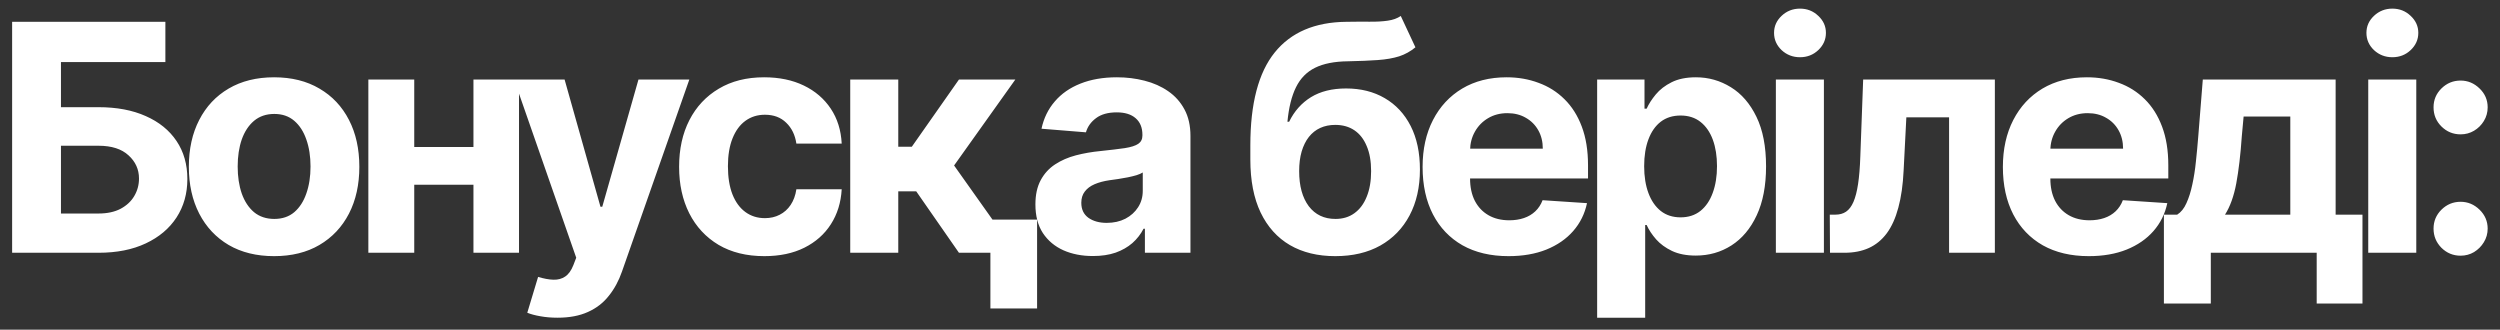 <?xml version="1.0" encoding="UTF-8"?> <svg xmlns="http://www.w3.org/2000/svg" width="182" height="24" viewBox="0 0 182 24" fill="none"><rect x="0" y="0" width="182" height="24" fill="#333333" stroke="none"/><path d="M0.883 18.401V1.588H12.04V4.519H4.438V7.803H7.172C8.501 7.803 9.648 8.019 10.611 8.451C11.58 8.878 12.327 9.483 12.852 10.266C13.378 11.048 13.64 11.97 13.64 13.032C13.64 14.088 13.378 15.021 12.852 15.831C12.327 16.636 11.58 17.265 10.611 17.72C9.648 18.174 8.501 18.401 7.172 18.401H0.883ZM4.438 15.544H7.172C7.806 15.544 8.343 15.429 8.781 15.199C9.218 14.964 9.55 14.655 9.774 14.272C10.004 13.883 10.119 13.459 10.119 12.999C10.119 12.332 9.864 11.768 9.355 11.308C8.852 10.843 8.124 10.61 7.172 10.61H4.438V15.544ZM19.954 18.647C18.679 18.647 17.576 18.376 16.646 17.834C15.721 17.287 15.007 16.526 14.504 15.552C14 14.573 13.748 13.437 13.748 12.146C13.748 10.843 14 9.705 14.504 8.73C15.007 7.751 15.721 6.99 16.646 6.448C17.576 5.901 18.679 5.627 19.954 5.627C21.23 5.627 22.329 5.901 23.254 6.448C24.185 6.99 24.902 7.751 25.405 8.73C25.909 9.705 26.16 10.843 26.16 12.146C26.16 13.437 25.909 14.573 25.405 15.552C24.902 16.526 24.185 17.287 23.254 17.834C22.329 18.376 21.23 18.647 19.954 18.647ZM19.971 15.938C20.551 15.938 21.035 15.774 21.424 15.446C21.812 15.112 22.105 14.658 22.302 14.083C22.505 13.508 22.606 12.854 22.606 12.121C22.606 11.387 22.505 10.733 22.302 10.159C22.105 9.584 21.812 9.13 21.424 8.796C21.035 8.462 20.551 8.295 19.971 8.295C19.385 8.295 18.893 8.462 18.493 8.796C18.099 9.13 17.801 9.584 17.598 10.159C17.401 10.733 17.303 11.387 17.303 12.121C17.303 12.854 17.401 13.508 17.598 14.083C17.801 14.658 18.099 15.112 18.493 15.446C18.893 15.774 19.385 15.938 19.971 15.938ZM35.592 10.701V13.451H29.008V10.701H35.592ZM30.157 5.792V18.401H26.816V5.792H30.157ZM37.784 5.792V18.401H34.467V5.792H37.784ZM40.586 23.129C40.143 23.129 39.727 23.094 39.338 23.023C38.955 22.957 38.638 22.872 38.386 22.768L39.174 20.158C39.585 20.284 39.954 20.352 40.282 20.363C40.616 20.374 40.904 20.297 41.144 20.133C41.391 19.969 41.59 19.69 41.744 19.296L41.949 18.762L37.426 5.792H41.103L43.714 15.052H43.845L46.48 5.792H50.183L45.282 19.764C45.047 20.442 44.726 21.033 44.321 21.537C43.922 22.046 43.416 22.437 42.803 22.711C42.19 22.99 41.451 23.129 40.586 23.129ZM55.645 18.647C54.353 18.647 53.242 18.373 52.312 17.826C51.387 17.273 50.676 16.507 50.178 15.528C49.685 14.548 49.439 13.421 49.439 12.146C49.439 10.854 49.688 9.721 50.186 8.747C50.689 7.767 51.404 7.004 52.328 6.457C53.253 5.904 54.353 5.627 55.629 5.627C56.728 5.627 57.692 5.827 58.518 6.227C59.344 6.626 59.998 7.187 60.48 7.91C60.962 8.632 61.227 9.48 61.276 10.454H57.976C57.883 9.825 57.637 9.319 57.237 8.936C56.843 8.547 56.326 8.353 55.686 8.353C55.144 8.353 54.671 8.501 54.266 8.796C53.866 9.086 53.554 9.51 53.33 10.069C53.106 10.627 52.993 11.303 52.993 12.096C52.993 12.901 53.103 13.585 53.322 14.149C53.546 14.712 53.861 15.142 54.266 15.437C54.671 15.733 55.144 15.881 55.686 15.881C56.086 15.881 56.444 15.799 56.761 15.634C57.084 15.47 57.35 15.232 57.558 14.92C57.771 14.603 57.911 14.222 57.976 13.779H61.276C61.222 14.742 60.959 15.591 60.488 16.324C60.023 17.052 59.38 17.621 58.559 18.032C57.738 18.442 56.767 18.647 55.645 18.647ZM61.897 18.401V5.792H65.394V10.684H66.379L69.811 5.792H73.915L69.458 12.047L73.965 18.401H69.811L66.7 13.927H65.394V18.401H61.897ZM75.5 15.987V22.456H72.101V15.987H75.5ZM79.564 18.639C78.76 18.639 78.043 18.499 77.414 18.22C76.784 17.936 76.286 17.517 75.92 16.964C75.558 16.406 75.378 15.711 75.378 14.879C75.378 14.179 75.507 13.59 75.764 13.114C76.021 12.638 76.371 12.255 76.814 11.965C77.258 11.675 77.761 11.456 78.325 11.308C78.894 11.16 79.491 11.056 80.115 10.996C80.848 10.92 81.439 10.848 81.888 10.783C82.337 10.712 82.662 10.608 82.865 10.471C83.067 10.334 83.168 10.132 83.168 9.863V9.814C83.168 9.294 83.004 8.892 82.676 8.607C82.353 8.323 81.893 8.18 81.297 8.18C80.667 8.18 80.166 8.32 79.794 8.599C79.422 8.873 79.176 9.218 79.056 9.633L75.821 9.371C75.985 8.605 76.308 7.942 76.79 7.384C77.271 6.82 77.893 6.388 78.653 6.087C79.419 5.781 80.306 5.627 81.313 5.627C82.014 5.627 82.684 5.709 83.324 5.874C83.97 6.038 84.542 6.292 85.04 6.637C85.543 6.982 85.94 7.425 86.23 7.967C86.52 8.503 86.665 9.146 86.665 9.896V18.401H83.349V16.652H83.25C83.048 17.046 82.777 17.394 82.438 17.695C82.098 17.99 81.691 18.223 81.215 18.393C80.738 18.557 80.188 18.639 79.564 18.639ZM80.566 16.225C81.081 16.225 81.535 16.124 81.929 15.922C82.323 15.714 82.632 15.435 82.856 15.084C83.081 14.734 83.193 14.337 83.193 13.894V12.556C83.084 12.627 82.933 12.693 82.742 12.753C82.555 12.808 82.345 12.86 82.109 12.909C81.874 12.953 81.639 12.994 81.403 13.032C81.168 13.065 80.955 13.095 80.763 13.122C80.353 13.183 79.994 13.278 79.688 13.41C79.381 13.541 79.143 13.719 78.974 13.943C78.804 14.162 78.719 14.436 78.719 14.764C78.719 15.24 78.891 15.604 79.236 15.856C79.586 16.102 80.03 16.225 80.566 16.225ZM101.976 1.162L103.043 3.444C102.687 3.739 102.293 3.958 101.861 4.1C101.428 4.237 100.911 4.328 100.309 4.371C99.713 4.415 98.985 4.445 98.126 4.462C97.151 4.473 96.358 4.629 95.745 4.93C95.132 5.231 94.667 5.704 94.349 6.35C94.032 6.99 93.824 7.827 93.725 8.862H93.849C94.226 8.09 94.757 7.494 95.441 7.072C96.131 6.651 96.982 6.44 97.994 6.44C99.067 6.44 100.005 6.675 100.81 7.146C101.62 7.617 102.249 8.293 102.698 9.174C103.147 10.055 103.371 11.111 103.371 12.342C103.371 13.623 103.119 14.737 102.616 15.684C102.118 16.625 101.409 17.356 100.49 17.875C99.57 18.39 98.476 18.647 97.206 18.647C95.931 18.647 94.831 18.379 93.906 17.843C92.987 17.306 92.275 16.515 91.772 15.47C91.274 14.425 91.025 13.139 91.025 11.612V10.578C91.025 7.54 91.616 5.288 92.798 3.821C93.98 2.355 95.718 1.61 98.011 1.588C98.635 1.578 99.198 1.575 99.702 1.58C100.205 1.586 100.646 1.561 101.023 1.506C101.407 1.452 101.724 1.337 101.976 1.162ZM97.223 15.938C97.759 15.938 98.219 15.799 98.602 15.52C98.99 15.24 99.288 14.841 99.496 14.321C99.71 13.801 99.817 13.18 99.817 12.457C99.817 11.741 99.71 11.133 99.496 10.635C99.288 10.132 98.99 9.748 98.602 9.486C98.213 9.223 97.748 9.092 97.206 9.092C96.801 9.092 96.437 9.166 96.114 9.313C95.791 9.461 95.515 9.68 95.285 9.97C95.061 10.255 94.886 10.608 94.76 11.029C94.639 11.445 94.579 11.921 94.579 12.457C94.579 13.536 94.812 14.387 95.277 15.011C95.748 15.629 96.396 15.938 97.223 15.938ZM109.821 18.647C108.524 18.647 107.407 18.384 106.471 17.859C105.541 17.328 104.824 16.578 104.32 15.61C103.817 14.636 103.565 13.484 103.565 12.154C103.565 10.857 103.817 9.718 104.32 8.739C104.824 7.759 105.533 6.996 106.447 6.448C107.366 5.901 108.444 5.627 109.681 5.627C110.513 5.627 111.287 5.761 112.004 6.03C112.727 6.292 113.356 6.689 113.892 7.22C114.434 7.751 114.856 8.419 115.157 9.223C115.458 10.022 115.608 10.958 115.608 12.031V12.991H104.961V10.824H112.316C112.316 10.32 112.207 9.874 111.988 9.486C111.769 9.097 111.465 8.793 111.077 8.574C110.694 8.35 110.247 8.238 109.739 8.238C109.208 8.238 108.737 8.361 108.327 8.607C107.922 8.848 107.604 9.174 107.374 9.584C107.144 9.989 107.027 10.441 107.021 10.939V12.999C107.021 13.623 107.136 14.162 107.366 14.616C107.601 15.071 107.933 15.421 108.359 15.667C108.786 15.914 109.292 16.037 109.878 16.037C110.267 16.037 110.622 15.982 110.945 15.873C111.268 15.763 111.545 15.599 111.774 15.38C112.004 15.161 112.179 14.893 112.3 14.575L115.534 14.789C115.37 15.566 115.033 16.245 114.524 16.825C114.021 17.399 113.37 17.848 112.571 18.171C111.777 18.488 110.86 18.647 109.821 18.647ZM116.272 23.129V5.792H119.72V7.91H119.876C120.029 7.57 120.251 7.225 120.541 6.875C120.836 6.519 121.219 6.224 121.69 5.989C122.166 5.748 122.757 5.627 123.463 5.627C124.383 5.627 125.231 5.868 126.008 6.35C126.785 6.826 127.406 7.546 127.872 8.509C128.337 9.467 128.569 10.668 128.569 12.113C128.569 13.519 128.342 14.707 127.888 15.675C127.439 16.639 126.826 17.369 126.049 17.867C125.278 18.36 124.413 18.606 123.455 18.606C122.776 18.606 122.199 18.494 121.723 18.27C121.252 18.045 120.866 17.763 120.565 17.424C120.264 17.079 120.035 16.732 119.876 16.381H119.769V23.129H116.272ZM119.695 12.096C119.695 12.846 119.799 13.5 120.007 14.058C120.215 14.616 120.516 15.052 120.91 15.364C121.304 15.67 121.783 15.823 122.347 15.823C122.916 15.823 123.398 15.667 123.792 15.355C124.186 15.038 124.484 14.6 124.686 14.042C124.894 13.478 124.998 12.83 124.998 12.096C124.998 11.368 124.897 10.728 124.695 10.175C124.492 9.623 124.194 9.19 123.8 8.878C123.406 8.566 122.921 8.41 122.347 8.41C121.778 8.41 121.296 8.561 120.902 8.862C120.513 9.163 120.215 9.59 120.007 10.142C119.799 10.695 119.695 11.347 119.695 12.096ZM129.283 18.401V5.792H132.78V18.401H129.283ZM131.039 4.166C130.519 4.166 130.073 3.994 129.701 3.649C129.335 3.299 129.151 2.88 129.151 2.393C129.151 1.911 129.335 1.498 129.701 1.153C130.073 0.803 130.519 0.628 131.039 0.628C131.559 0.628 132.003 0.803 132.369 1.153C132.741 1.498 132.927 1.911 132.927 2.393C132.927 2.88 132.741 3.299 132.369 3.649C132.003 3.994 131.559 4.166 131.039 4.166ZM133.224 18.401L133.208 15.626H133.626C133.922 15.626 134.176 15.555 134.39 15.413C134.609 15.265 134.789 15.027 134.932 14.698C135.074 14.37 135.186 13.935 135.268 13.393C135.35 12.846 135.405 12.173 135.432 11.374L135.638 5.792H145.226V18.401H141.893V8.542H138.782L138.585 12.392C138.535 13.448 138.407 14.357 138.199 15.117C137.996 15.878 137.715 16.502 137.353 16.989C136.992 17.471 136.557 17.826 136.048 18.056C135.539 18.286 134.948 18.401 134.275 18.401H133.224ZM152.065 18.647C150.768 18.647 149.652 18.384 148.716 17.859C147.786 17.328 147.069 16.578 146.565 15.61C146.062 14.636 145.81 13.484 145.81 12.154C145.81 10.857 146.062 9.718 146.565 8.739C147.069 7.759 147.777 6.996 148.691 6.448C149.611 5.901 150.689 5.627 151.926 5.627C152.758 5.627 153.532 5.761 154.249 6.03C154.971 6.292 155.601 6.689 156.137 7.22C156.679 7.751 157.1 8.419 157.401 9.223C157.702 10.022 157.853 10.958 157.853 12.031V12.991H147.205V10.824H154.561C154.561 10.32 154.451 9.874 154.232 9.486C154.014 9.097 153.71 8.793 153.321 8.574C152.938 8.35 152.492 8.238 151.983 8.238C151.452 8.238 150.982 8.361 150.571 8.607C150.166 8.848 149.849 9.174 149.619 9.584C149.389 9.989 149.271 10.441 149.266 10.939V12.999C149.266 13.623 149.381 14.162 149.611 14.616C149.846 15.071 150.177 15.421 150.604 15.667C151.031 15.914 151.537 16.037 152.123 16.037C152.511 16.037 152.867 15.982 153.19 15.873C153.513 15.763 153.789 15.599 154.019 15.38C154.249 15.161 154.424 14.893 154.544 14.575L157.779 14.789C157.615 15.566 157.278 16.245 156.769 16.825C156.266 17.399 155.614 17.848 154.815 18.171C154.022 18.488 153.105 18.647 152.065 18.647ZM157.532 22.095V15.626H158.5C158.779 15.451 159.004 15.172 159.173 14.789C159.349 14.406 159.491 13.954 159.6 13.434C159.715 12.914 159.803 12.353 159.863 11.751C159.929 11.144 159.986 10.531 160.035 9.913L160.364 5.792H170.034V15.626H171.988V22.095H168.655V18.401H160.947V22.095H157.532ZM161.981 15.626H166.734V8.484H163.335L163.204 9.913C163.111 11.259 162.977 12.403 162.802 13.344C162.627 14.28 162.353 15.041 161.981 15.626ZM172.408 18.401V5.792H175.905V18.401H172.408ZM174.164 4.166C173.645 4.166 173.198 3.994 172.826 3.649C172.46 3.299 172.276 2.88 172.276 2.393C172.276 1.911 172.46 1.498 172.826 1.153C173.198 0.803 173.645 0.628 174.164 0.628C174.684 0.628 175.128 0.803 175.494 1.153C175.866 1.498 176.053 1.911 176.053 2.393C176.053 2.88 175.866 3.299 175.494 3.649C175.128 3.994 174.684 4.166 174.164 4.166ZM179.132 18.614C178.59 18.614 178.125 18.423 177.737 18.04C177.353 17.651 177.162 17.186 177.162 16.644C177.162 16.108 177.353 15.648 177.737 15.265C178.125 14.882 178.59 14.69 179.132 14.69C179.657 14.69 180.117 14.882 180.511 15.265C180.905 15.648 181.102 16.108 181.102 16.644C181.102 17.005 181.009 17.336 180.823 17.637C180.643 17.933 180.404 18.171 180.109 18.352C179.813 18.527 179.488 18.614 179.132 18.614ZM179.132 9.781C178.59 9.781 178.125 9.59 177.737 9.207C177.353 8.823 177.162 8.358 177.162 7.811C177.162 7.275 177.353 6.818 177.737 6.44C178.125 6.057 178.59 5.865 179.132 5.865C179.657 5.865 180.117 6.057 180.511 6.44C180.905 6.818 181.102 7.275 181.102 7.811C181.102 8.178 181.009 8.512 180.823 8.813C180.643 9.108 180.404 9.343 180.109 9.519C179.813 9.694 179.488 9.781 179.132 9.781Z" fill="white"></path></svg> 